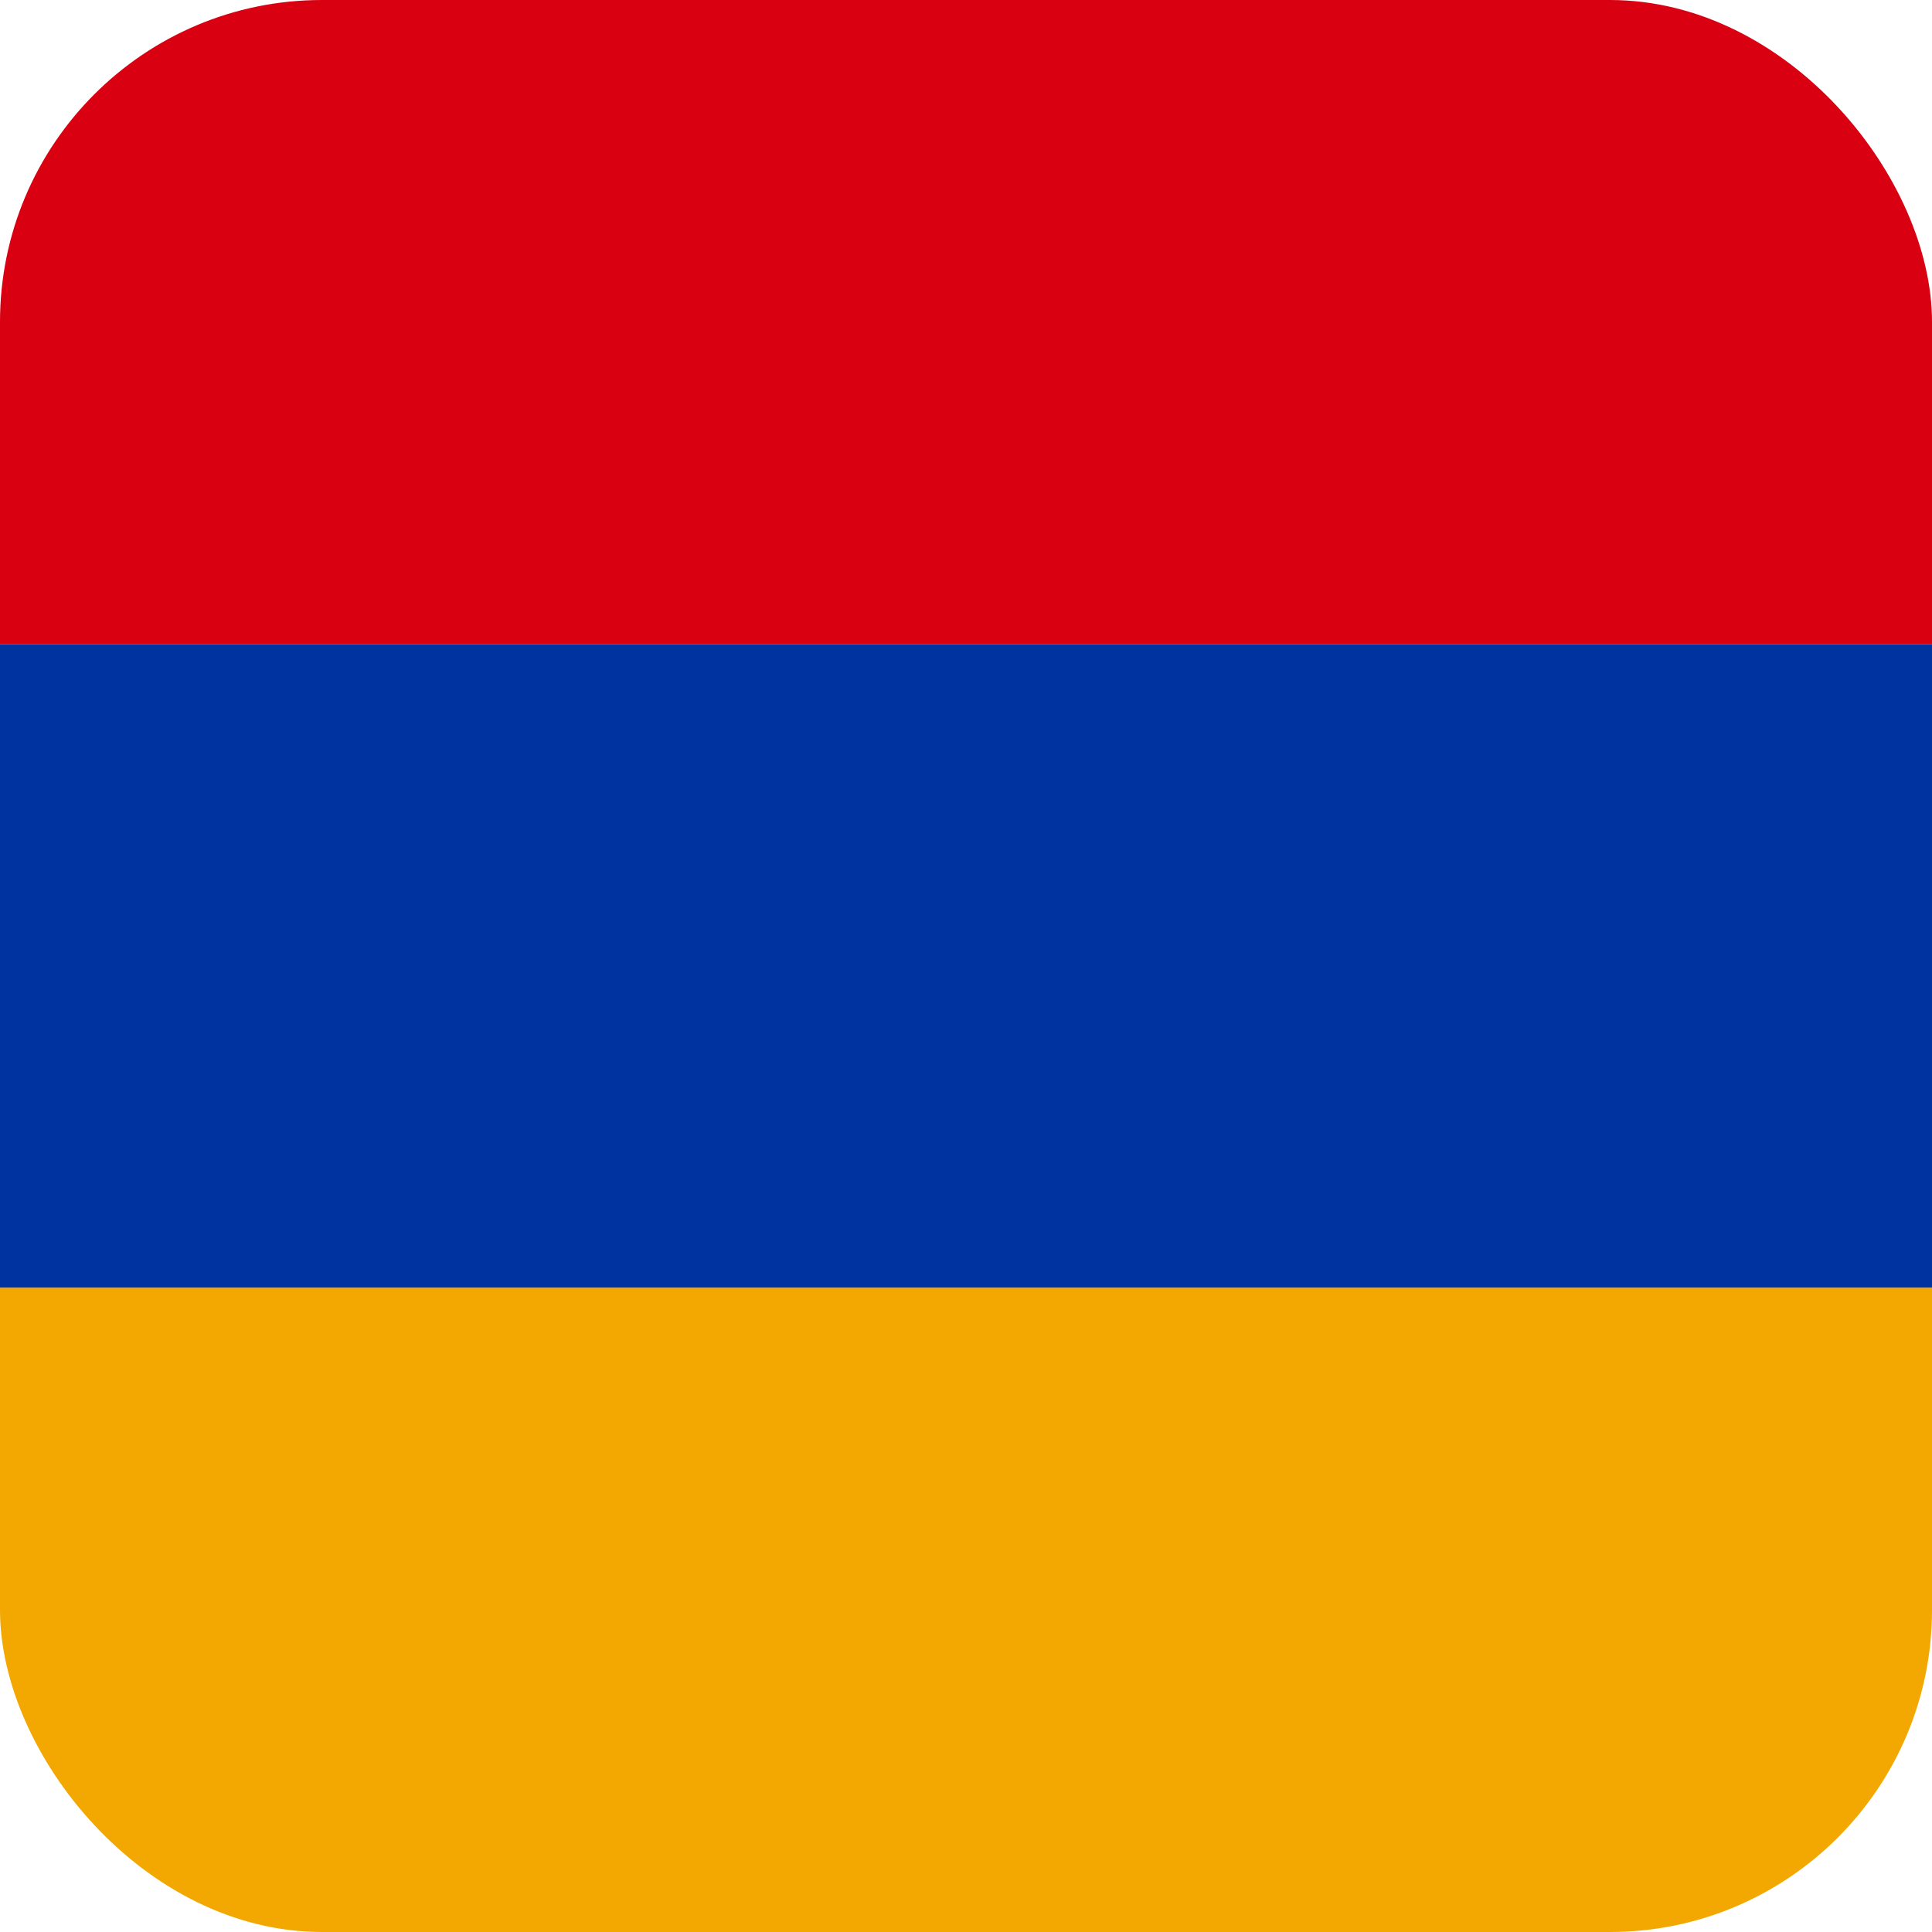 <?xml version="1.0" encoding="utf-8"?>
<svg xmlns="http://www.w3.org/2000/svg" width="24" height="24" viewBox="0 0 24 24" fill="none">
<g clip-path="url(#clip0_6141_4253)">
<path d="M0 0H24V8.002H0V0Z" fill="#D90012"/>
<path d="M0 8.002H24V15.998H0V8.002Z" fill="#0033A0"/>
<path d="M0 15.998H24V24H0V15.998Z" fill="#F2A800"/>
</g>
<defs>
<clipPath id="clip0_6141_4253">
<rect width="24" height="24" rx="4" fill="white"/>
</clipPath>
</defs>
</svg>